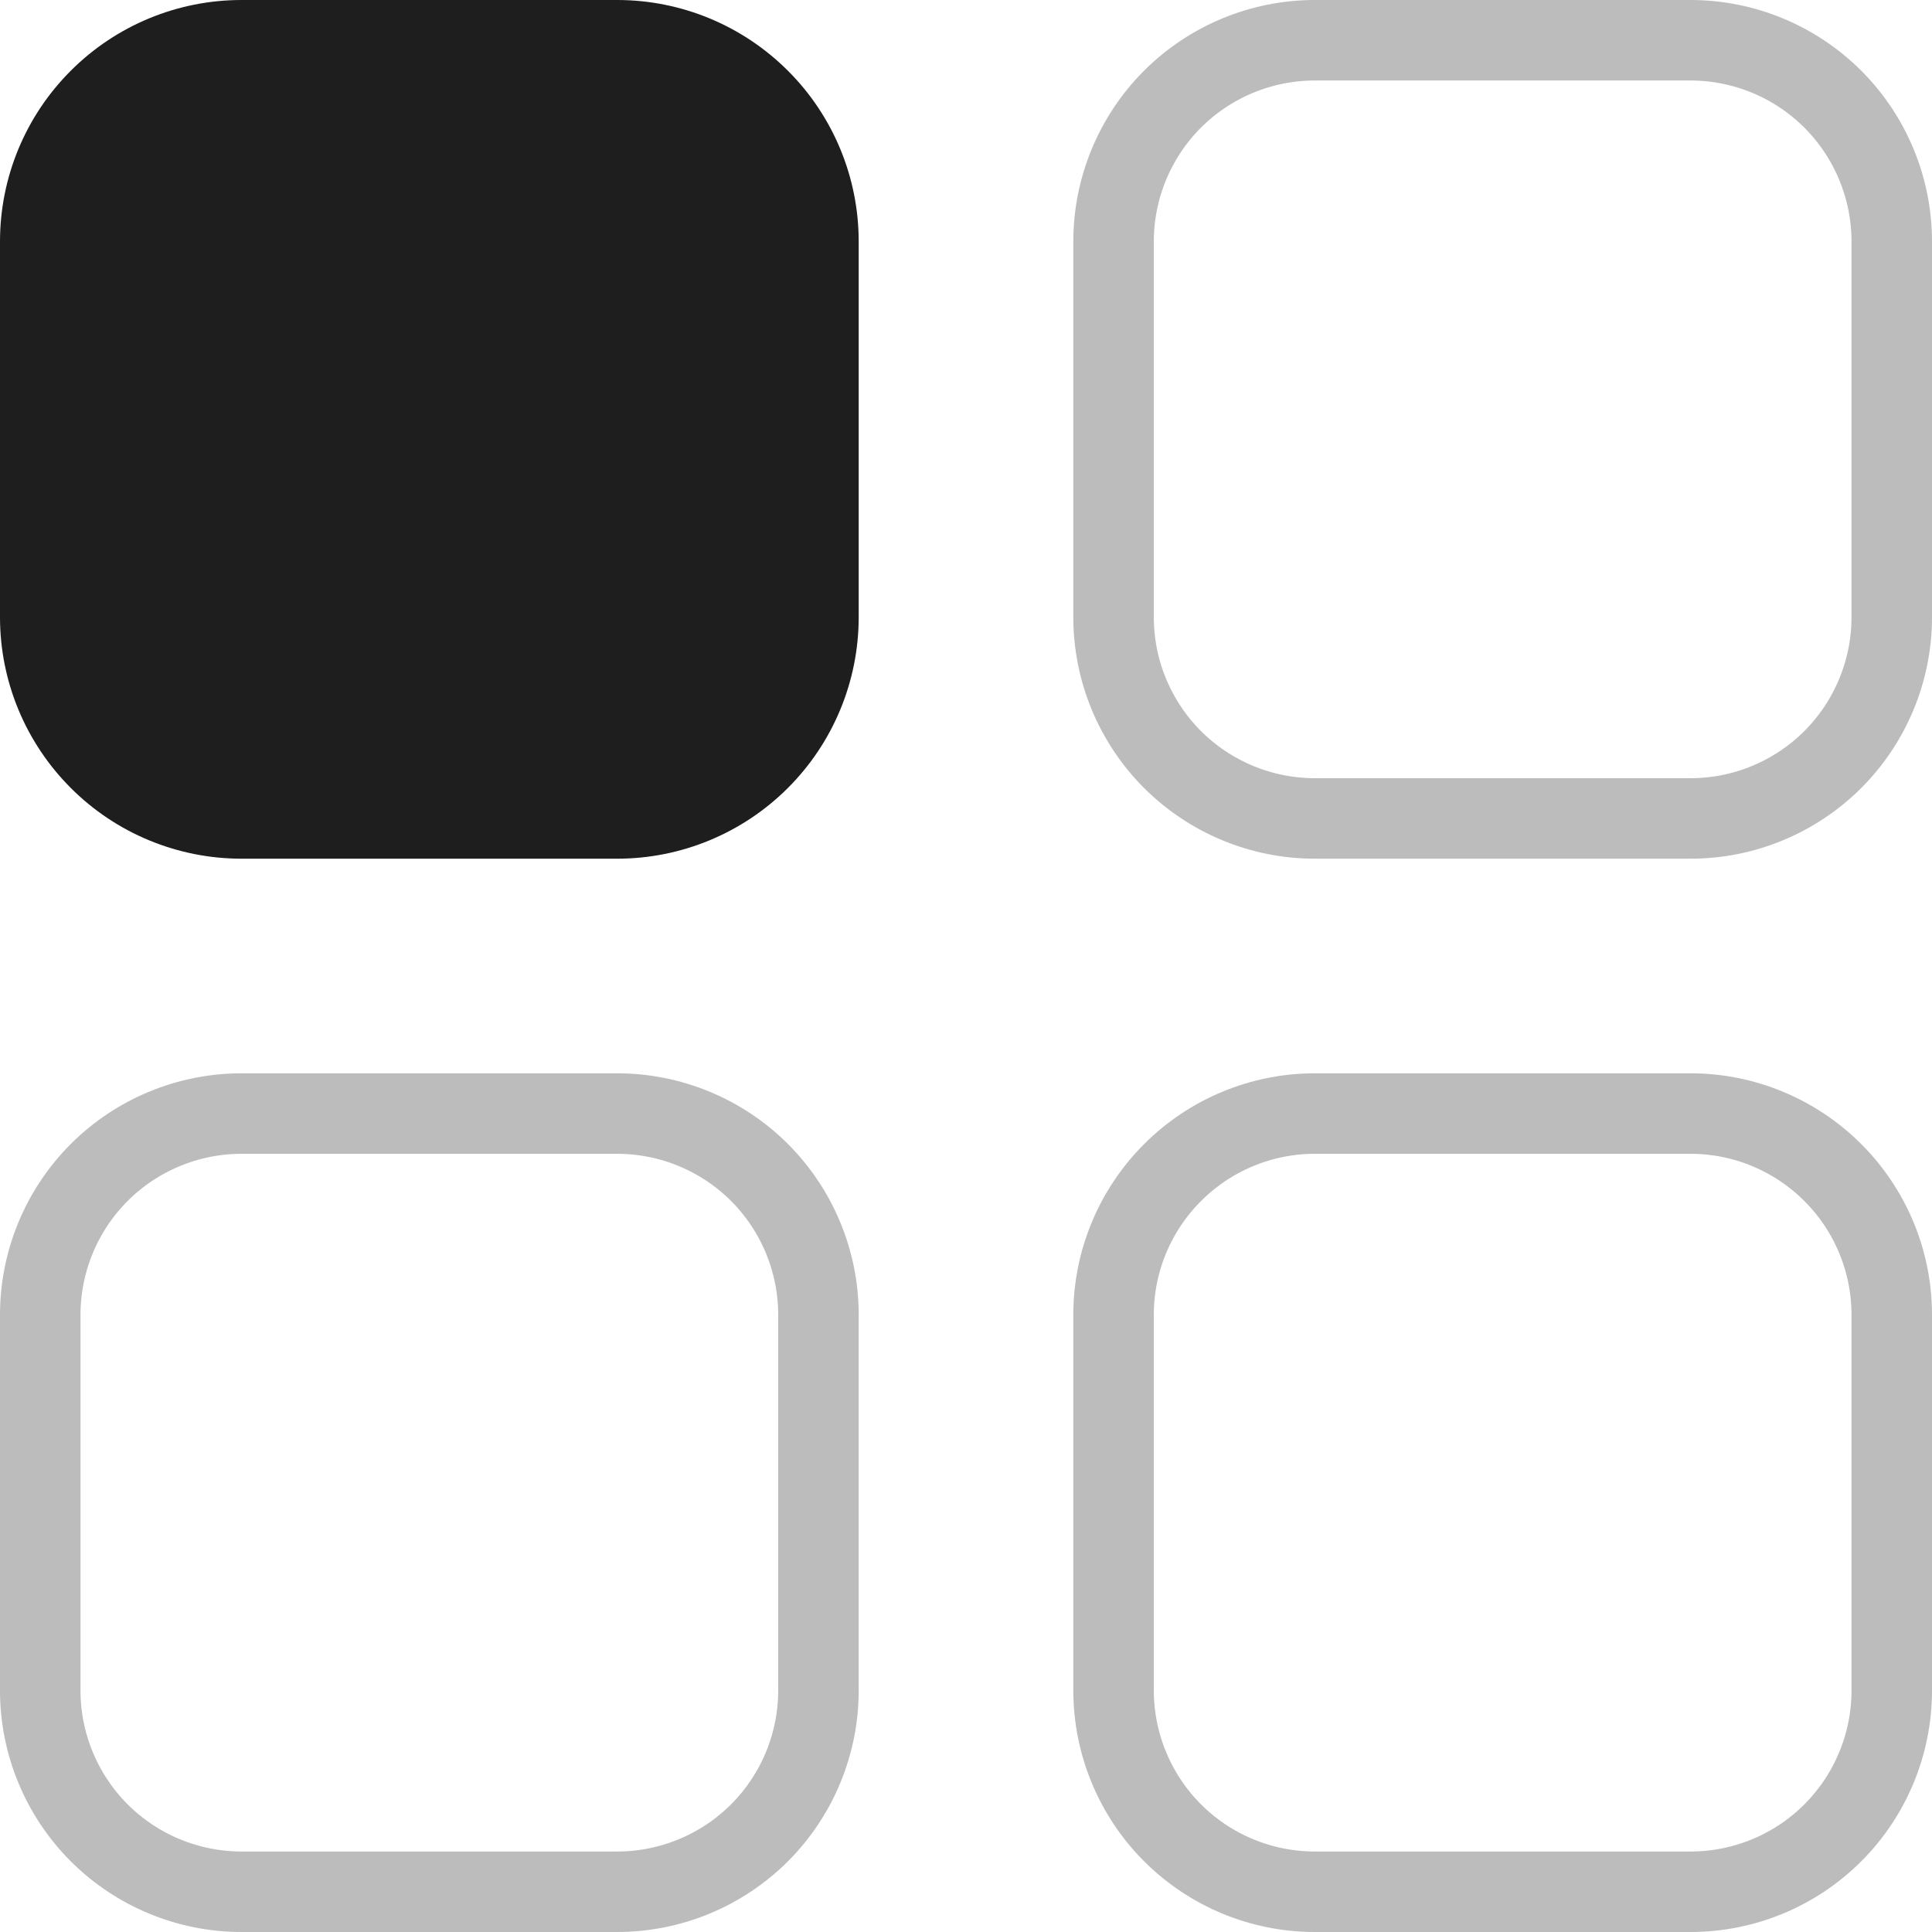 <svg width="24" height="24" viewBox="0 0 24 24" fill="none" xmlns="http://www.w3.org/2000/svg">
<path opacity="0.3" d="M3 13.833H7.667C8.33 13.833 8.966 14.097 9.435 14.565C9.903 15.034 10.167 15.67 10.167 16.333V21C10.167 21.663 9.903 22.299 9.435 22.768C8.966 23.236 8.33 23.5 7.667 23.5H3C2.337 23.5 1.701 23.236 1.232 22.768C0.764 22.299 0.5 21.663 0.5 21V16.333C0.5 15.67 0.764 15.034 1.232 14.565C1.701 14.097 2.337 13.833 3 13.833ZM16.333 0.5H21C21.663 0.5 22.299 0.764 22.768 1.232C23.236 1.701 23.5 2.337 23.5 3V7.667C23.5 8.33 23.236 8.966 22.768 9.435C22.299 9.903 21.663 10.167 21 10.167H16.333C15.67 10.167 15.034 9.903 14.565 9.435C14.097 8.966 13.833 8.33 13.833 7.667V3C13.833 2.337 14.097 1.701 14.565 1.232C15.034 0.764 15.67 0.5 16.333 0.5Z" stroke="#1E1E1E"/>
<path d="M7.667 0C8.462 0 9.225 0.316 9.788 0.879C10.351 1.441 10.667 2.204 10.667 3V7.667C10.667 8.462 10.351 9.225 9.788 9.788C9.225 10.351 8.462 10.667 7.667 10.667H3C2.204 10.667 1.441 10.351 0.879 9.788C0.316 9.225 0 8.462 0 7.667V3C0 2.204 0.316 1.441 0.879 0.879C1.441 0.316 2.204 0 3 0H7.667Z" fill="#1E1E1E"/>
<path opacity="0.3" d="M16.333 13.833H21C21.663 13.833 22.299 14.097 22.768 14.566C23.237 15.035 23.5 15.67 23.5 16.333V21C23.5 21.663 23.237 22.299 22.768 22.768C22.299 23.237 21.663 23.5 21 23.5H16.333C15.67 23.5 15.035 23.237 14.566 22.768C14.097 22.299 13.834 21.663 13.833 21V16.333C13.833 15.67 14.097 15.035 14.566 14.566C15.035 14.097 15.67 13.833 16.333 13.833Z" stroke="#1E1E1E"/>
</svg>
